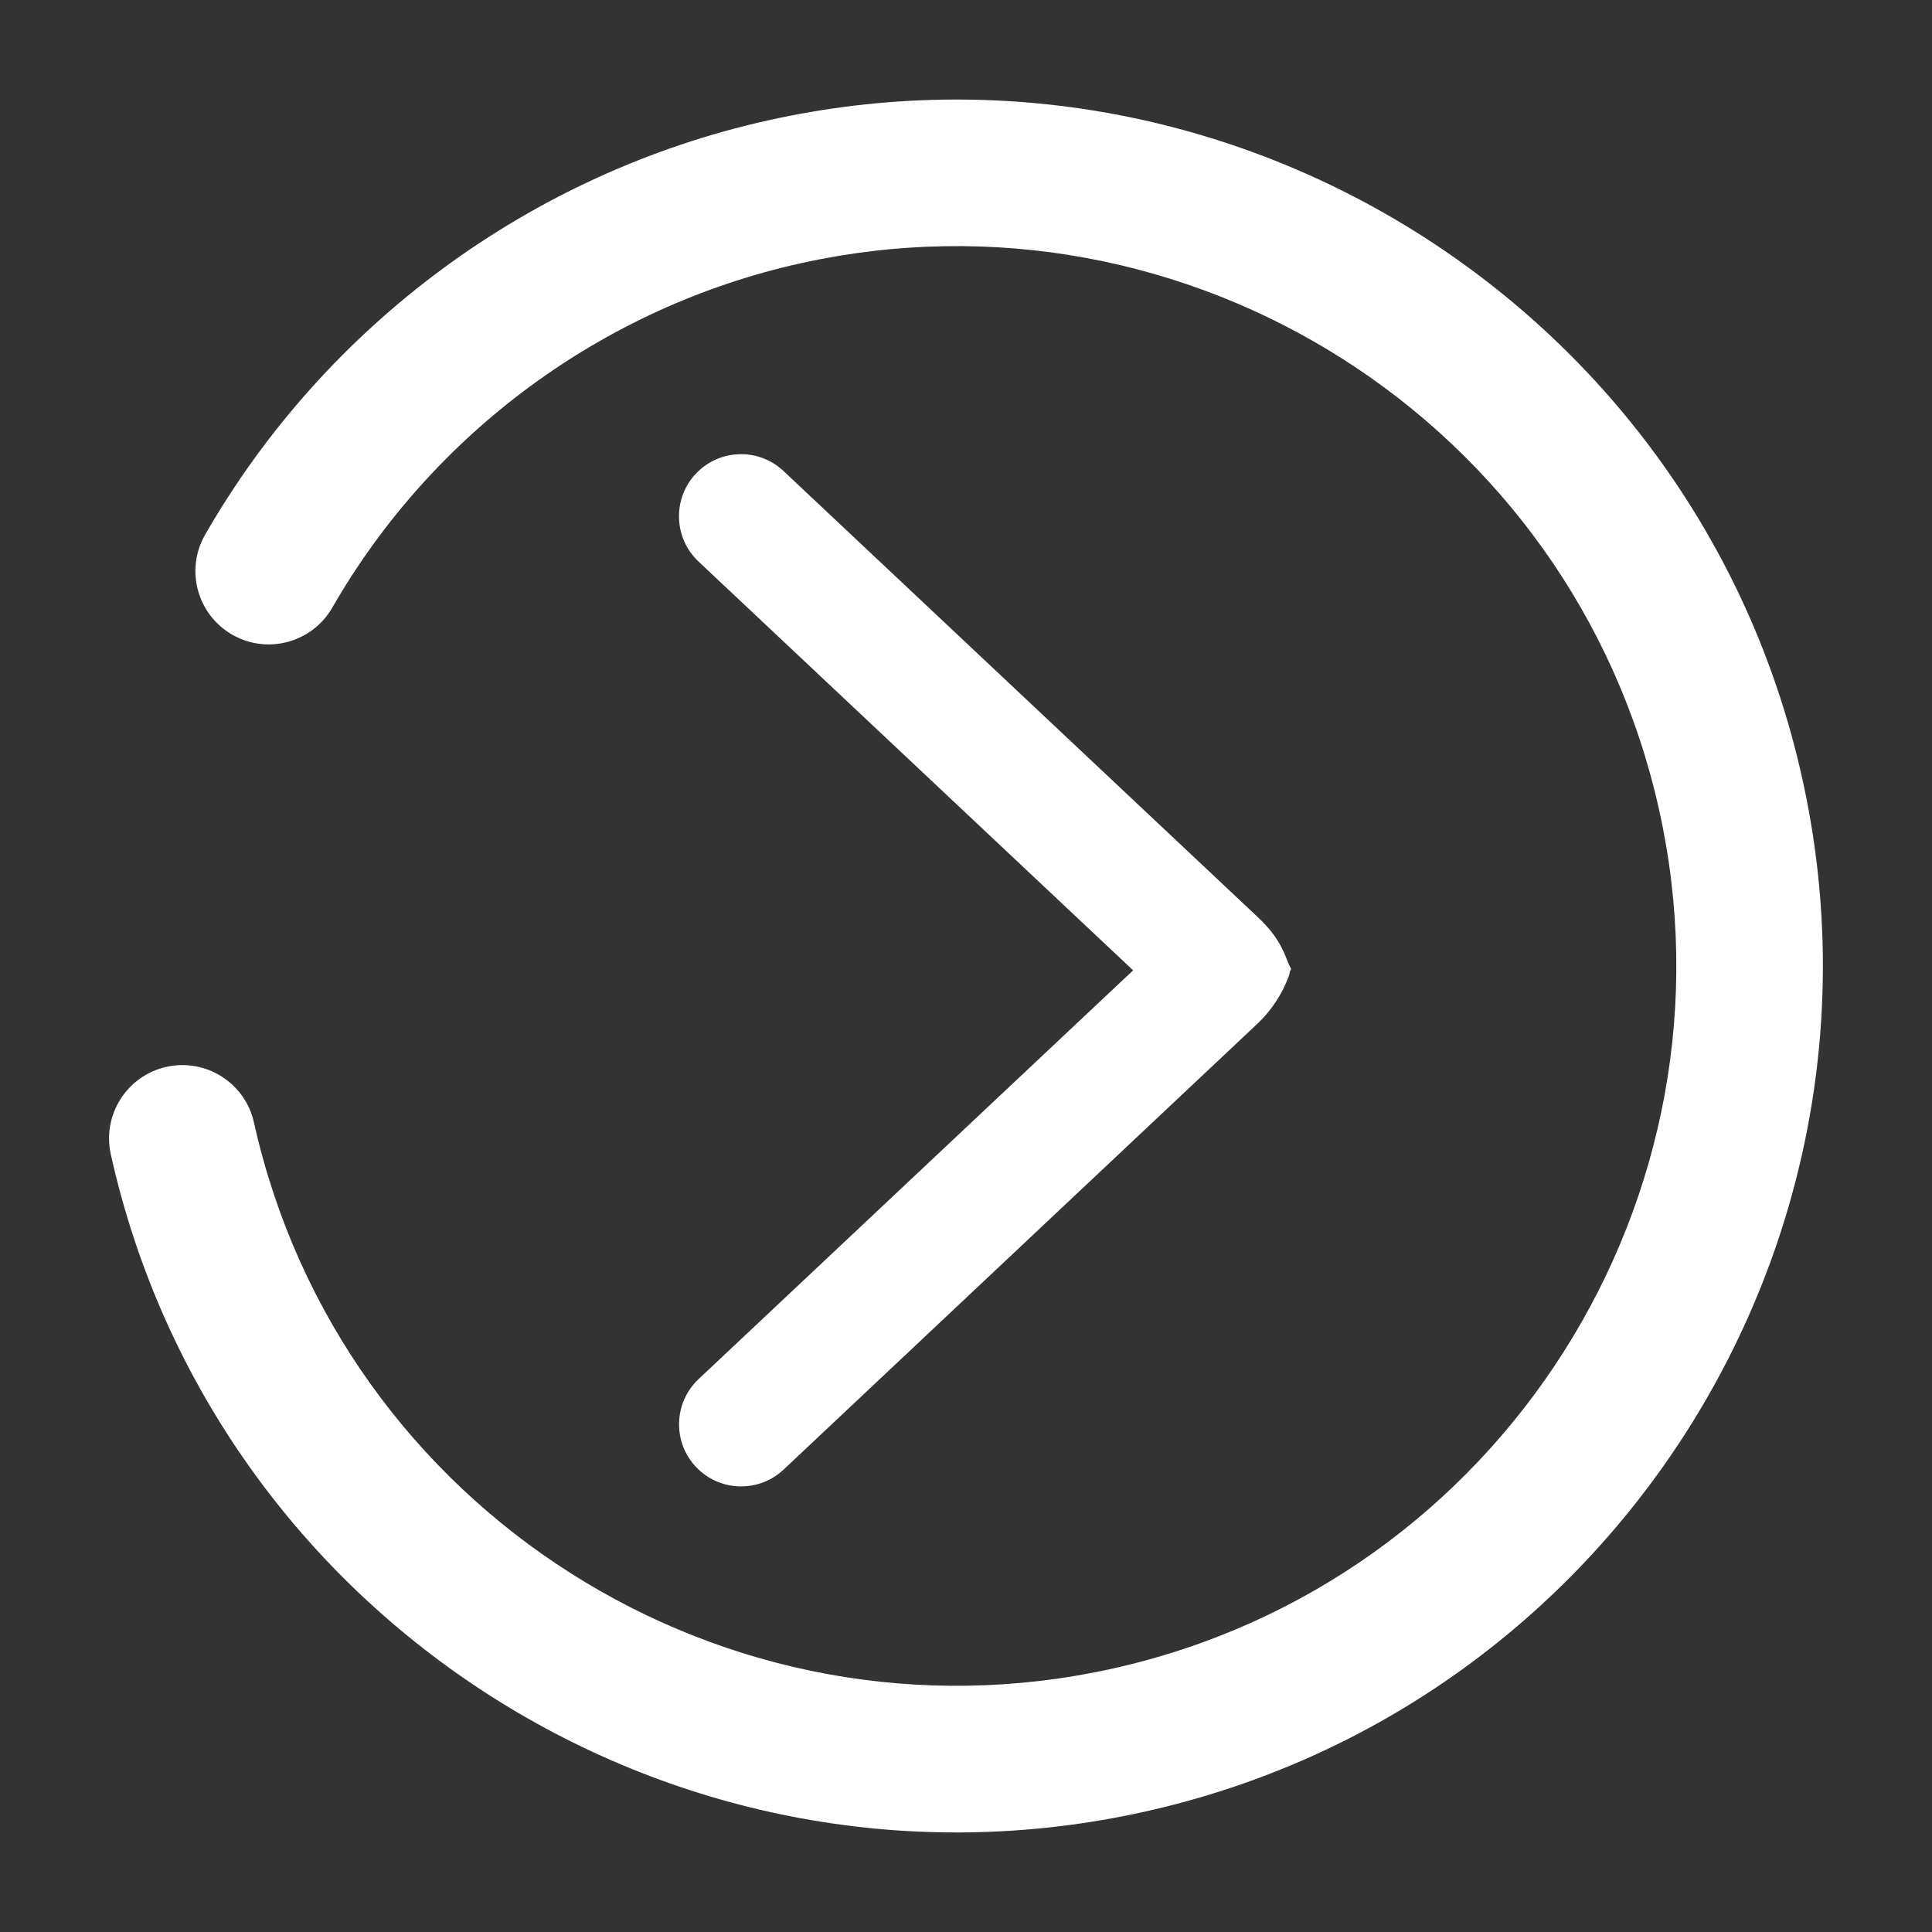 <?xml version="1.0" encoding="utf-8"?>
<!-- Generator: Adobe Illustrator 25.4.1, SVG Export Plug-In . SVG Version: 6.00 Build 0)  -->
<svg version="1.1" id="Capa_1" xmlns="http://www.w3.org/2000/svg" xmlns:xlink="http://www.w3.org/1999/xlink" x="0px" y="0px"
	 viewBox="0 0 200 200" style="enable-background:new 0 0 200 200;" xml:space="preserve">
<rect x="0" y="0" width="200" height="200" fill="#333333" stroke="none"/>
<style type="text/css">
	.st0{fill:#FFFFFF;}
	.st1{fill:#00ADEF;}
	.st2{fill:#015AAA;}
</style>
<g>
	<g>
		<path class="st0" d="M133.66,100.32l-0.14,0.27c-0.01,0.14-0.04,0.29-0.1,0.45c-0.7,1.89-1.83,3.61-3.29,4.97l-49,46.11
			c-1.2,1.13-2.76,1.75-4.4,1.75h-0.19c-1.72-0.05-3.32-0.77-4.5-2.02c-1.18-1.25-1.79-2.89-1.74-4.6c0.05-1.72,0.77-3.31,2.02-4.49
			l44.98-42.31L72.31,58.13c-2.58-2.43-2.71-6.5-0.28-9.09c1.18-1.25,2.78-1.97,4.5-2.02c1.71-0.05,3.34,0.57,4.59,1.75l49.01,46.1
			c1.33,1.25,2.37,2.5,3.11,4.53c0.02,0.05,0.04,0.1,0.07,0.16l0.04,0.11L133.66,100.32z"/>
	</g>
</g>
<path class="st0" d="M79.51,12.46C127.78,1.71,175.8,32.23,186.55,80.5c10.75,48.27-19.77,96.29-68.04,107.04
	c-48.27,10.75-96.29-19.77-107.04-68.04c-0.91-4.09,1.67-8.15,5.76-9.06c4.09-0.91,8.15,1.67,9.06,5.76
	c8.93,40.1,48.83,65.46,88.93,56.52c40.1-8.93,65.46-48.83,56.52-88.93c-8.93-40.1-48.82-65.46-88.93-56.52
	C62.45,31.81,44.8,44.8,34.4,62.9c-2.09,3.63-6.73,4.89-10.36,2.8c-3.64-2.09-4.89-6.73-2.8-10.36C33.76,33.55,55,17.92,79.51,12.46
	z"/>
</svg>
